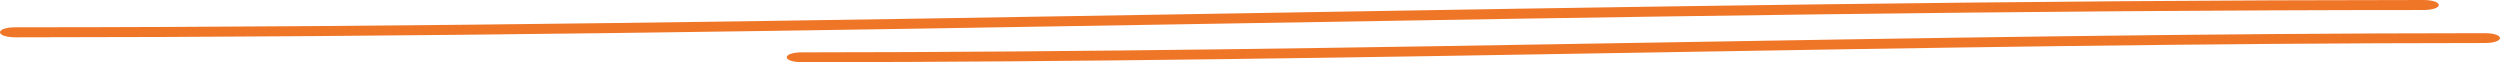 <svg xmlns="http://www.w3.org/2000/svg" width="603" height="15" viewBox="0 0 603 15" fill="none"><path d="M3.79 9C197.59 8.952 390.652 2.459 584.452 2.417C589.506 2.417 589.506 0 584.452 0C390.652 0.048 197.59 6.541 3.79 6.582C-1.263 6.582 -1.263 9 3.79 9Z" fill="#F07627"></path><path d="M193.505 15C328.938 14.953 463.818 10.424 599.251 10.376C604.25 10.376 604.25 8 599.251 8C463.818 8.048 328.938 12.576 193.505 12.624C188.505 12.624 188.505 15 193.505 15Z" fill="#F07627"></path></svg>